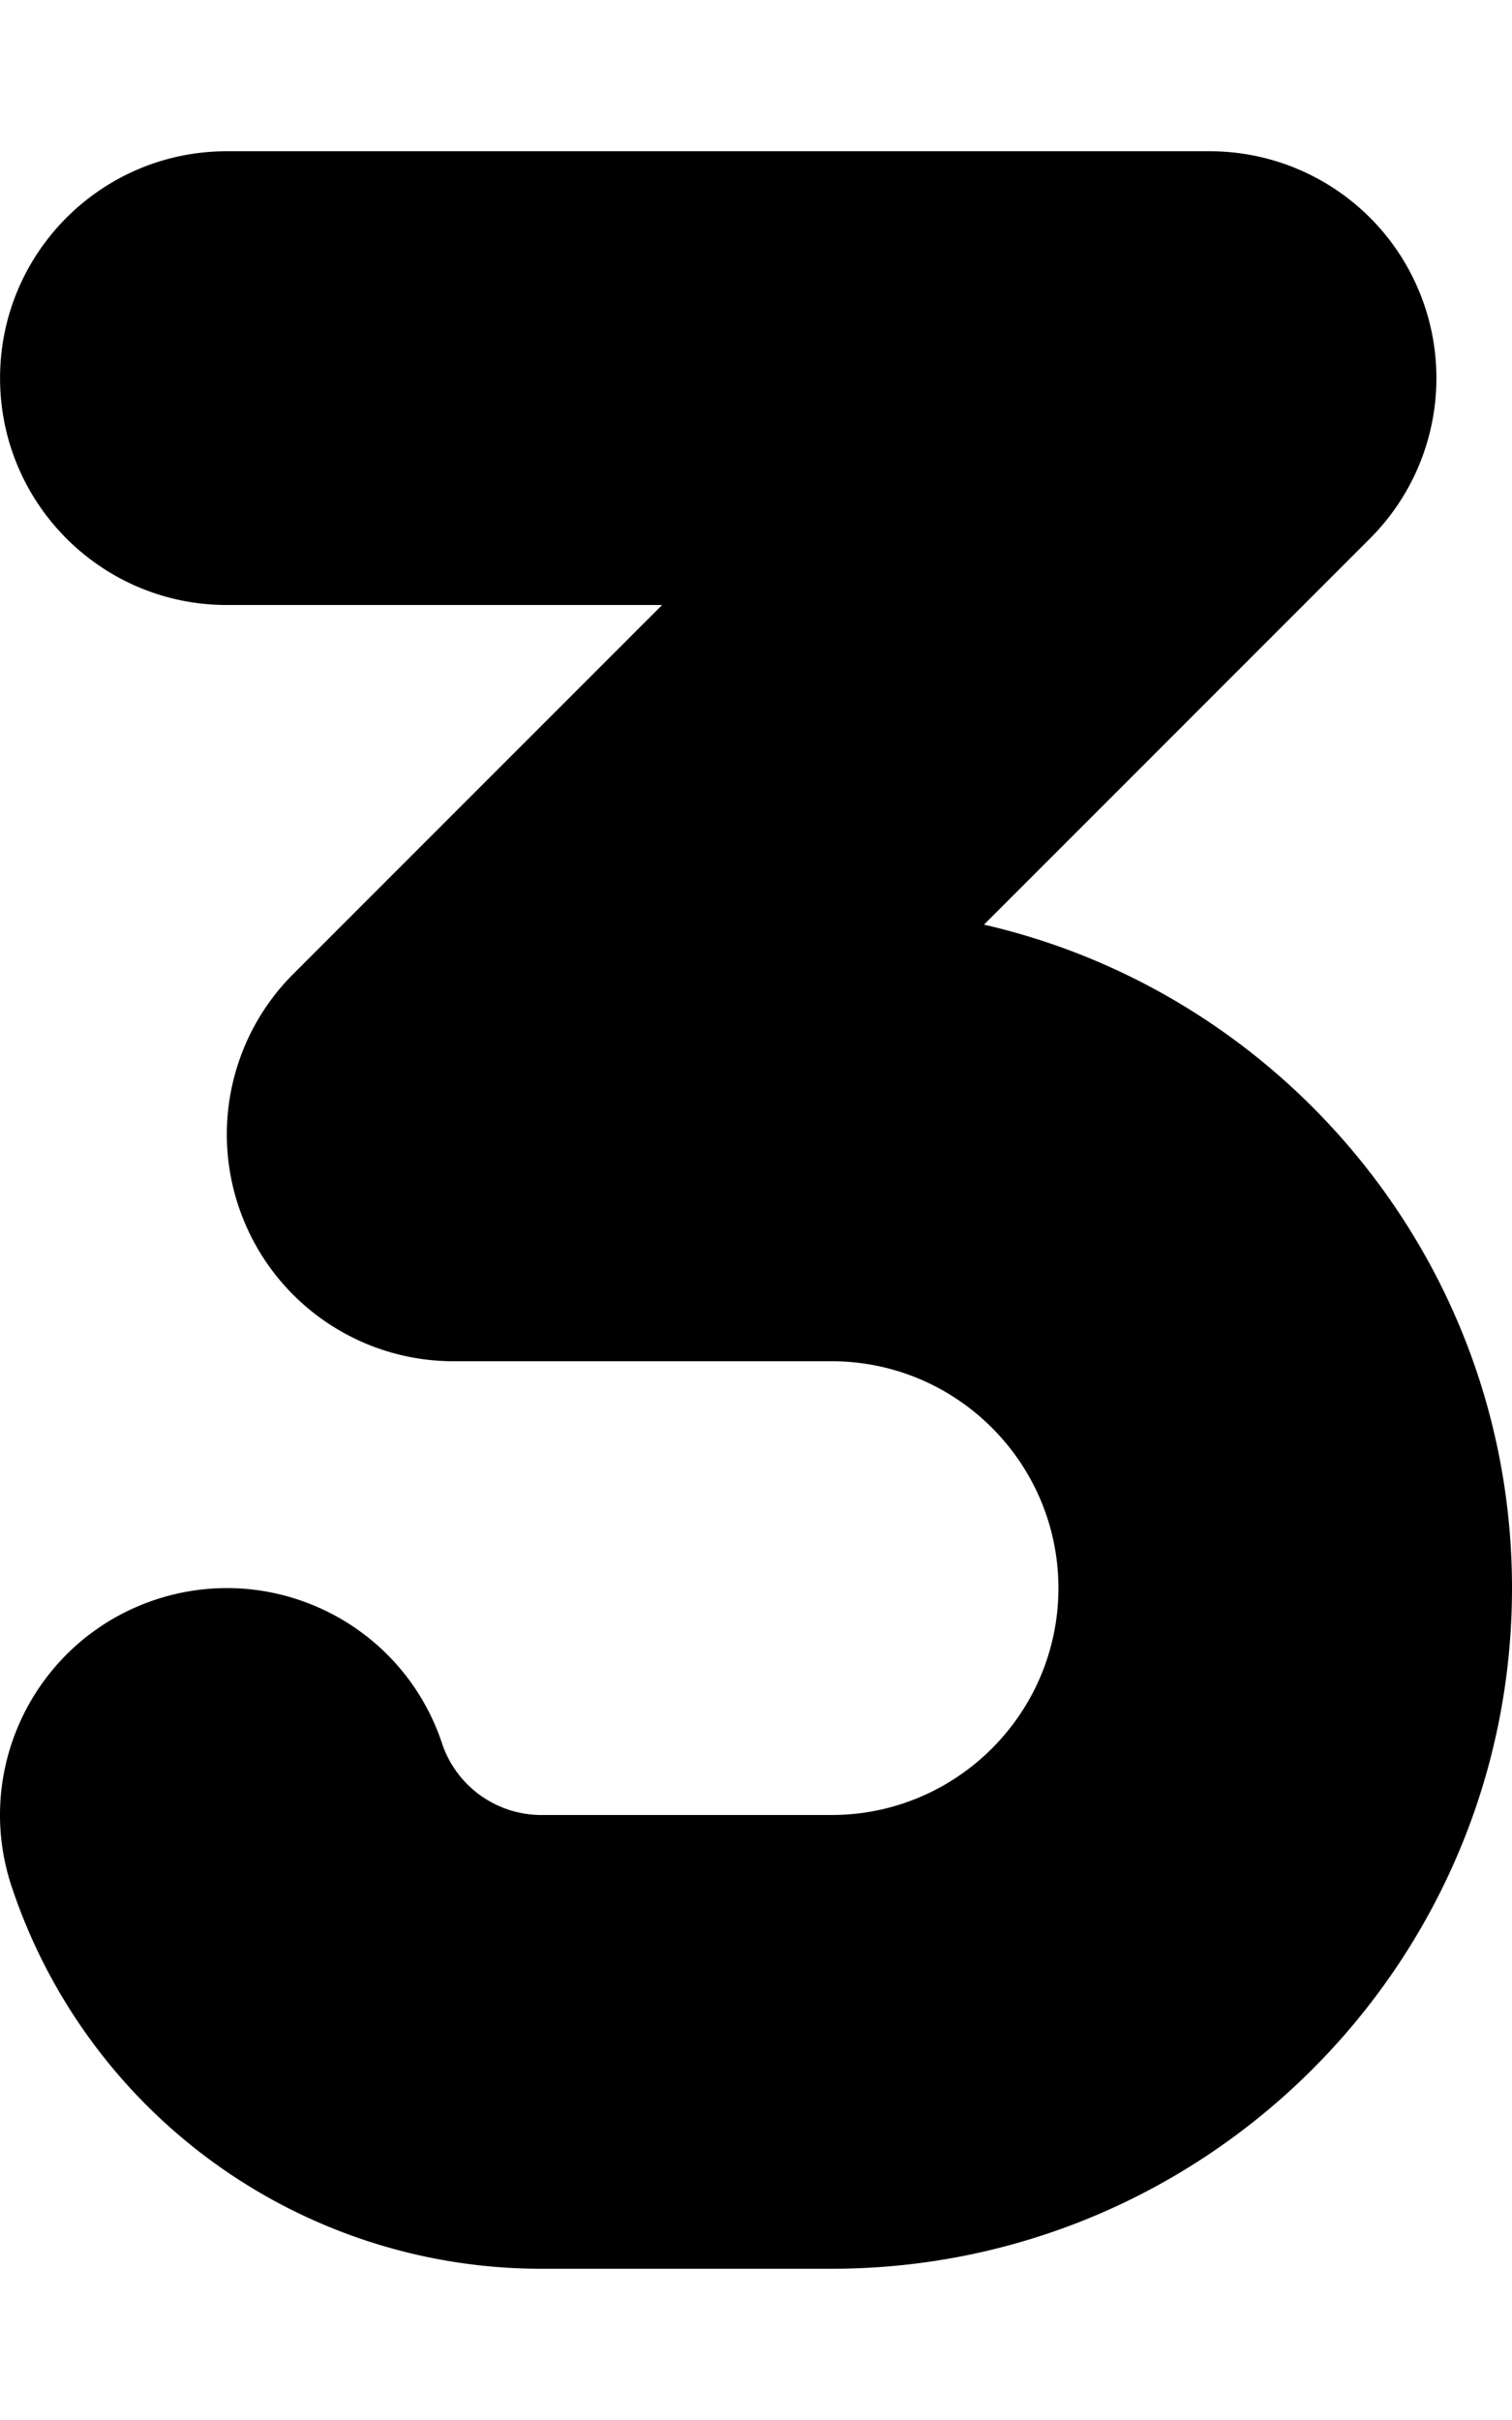 <svg xmlns="http://www.w3.org/2000/svg" viewBox="0 0 320 512"><path d="M320 336c0 79.406-64.591 144-143.995 144h-61.403A118.052 118.052 0 0 1 2.481 399.188c-8.39-25.125 5.187-52.313 30.343-60.719 25.171-8.375 52.326 5.187 60.716 30.344A22.174 22.174 0 0 0 114.602 384h61.403c26.468 0 47.999-21.531 47.999-48s-21.531-48-47.999-48H96.009c-19.421 0-36.921-11.688-44.342-29.625-7.437-17.937-3.328-38.594 10.406-52.313L140.132 128H48.011C21.496 128 .013 106.5.013 80s21.483-48 47.998-48h207.991c19.421 0 36.921 11.688 44.342 29.625 7.437 17.937 3.328 38.594-10.406 52.312l-81.684 81.688C272.174 210.312 320 267.688 320 336Z"/></svg>